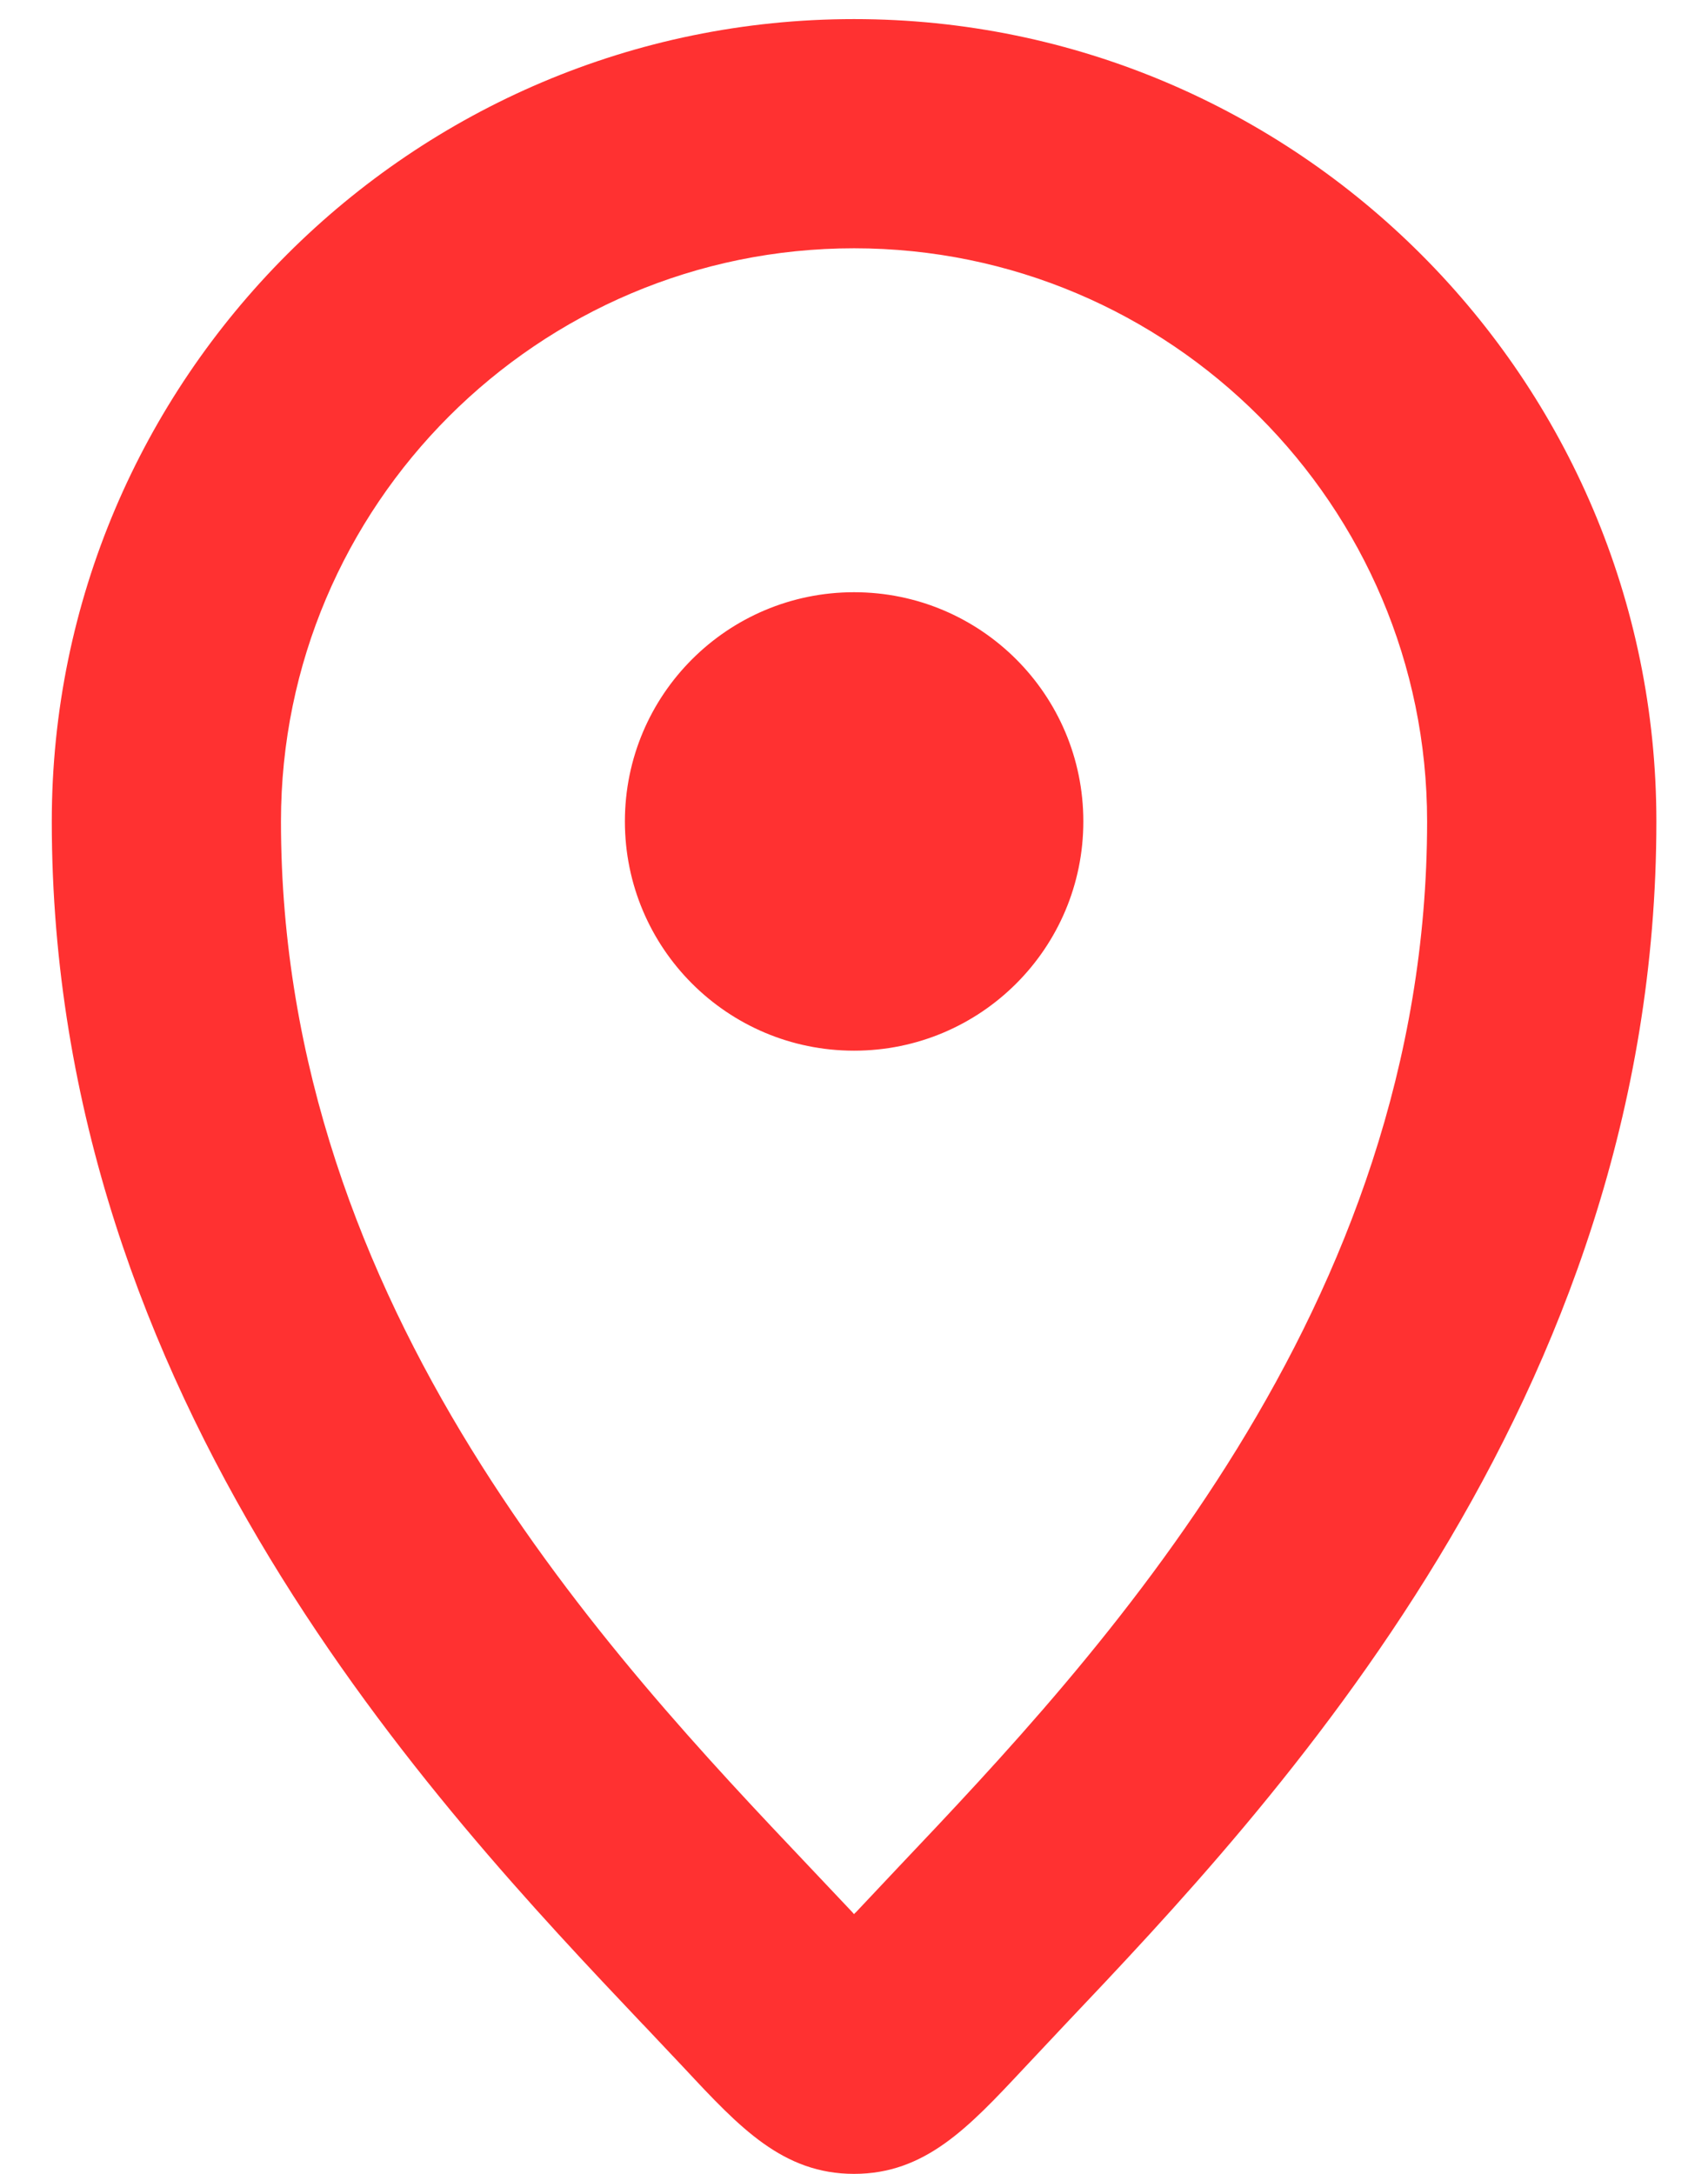 <svg xmlns="http://www.w3.org/2000/svg" fill="none" viewBox="0 0 22 28" height="28" width="22">
<path fill="#FF3131" d="M11.023 24.632L11.573 24.048C14.12 21.361 18.382 16.863 18.382 10.58C18.382 6.51 15.071 3.198 11.001 3.198C6.93 3.198 3.619 6.51 3.619 10.58C3.619 16.863 7.883 21.361 10.429 24.048L10.429 24.048L10.98 24.631C10.986 24.637 10.991 24.643 10.997 24.651L11.001 24.654C11.008 24.645 11.015 24.638 11.023 24.632ZM0.667 10.58C0.667 4.883 5.304 0.246 11.001 0.246C16.699 0.246 21.335 4.883 21.335 10.58C21.335 18.041 16.379 23.27 13.716 26.079L13.183 26.646L13.18 26.649C12.474 27.404 11.916 28 11.001 28C10.084 28 9.526 27.402 8.82 26.645L8.286 26.079L8.282 26.076C5.62 23.265 0.667 18.038 0.667 10.58ZM8.049 10.58C8.049 8.949 9.37 7.628 11.001 7.628C12.633 7.628 13.954 8.949 13.954 10.58C13.954 12.212 12.633 13.533 11.001 13.533C9.37 13.533 8.049 12.212 8.049 10.58Z" clip-rule="evenodd" fill-rule="evenodd"></path>
</svg>
